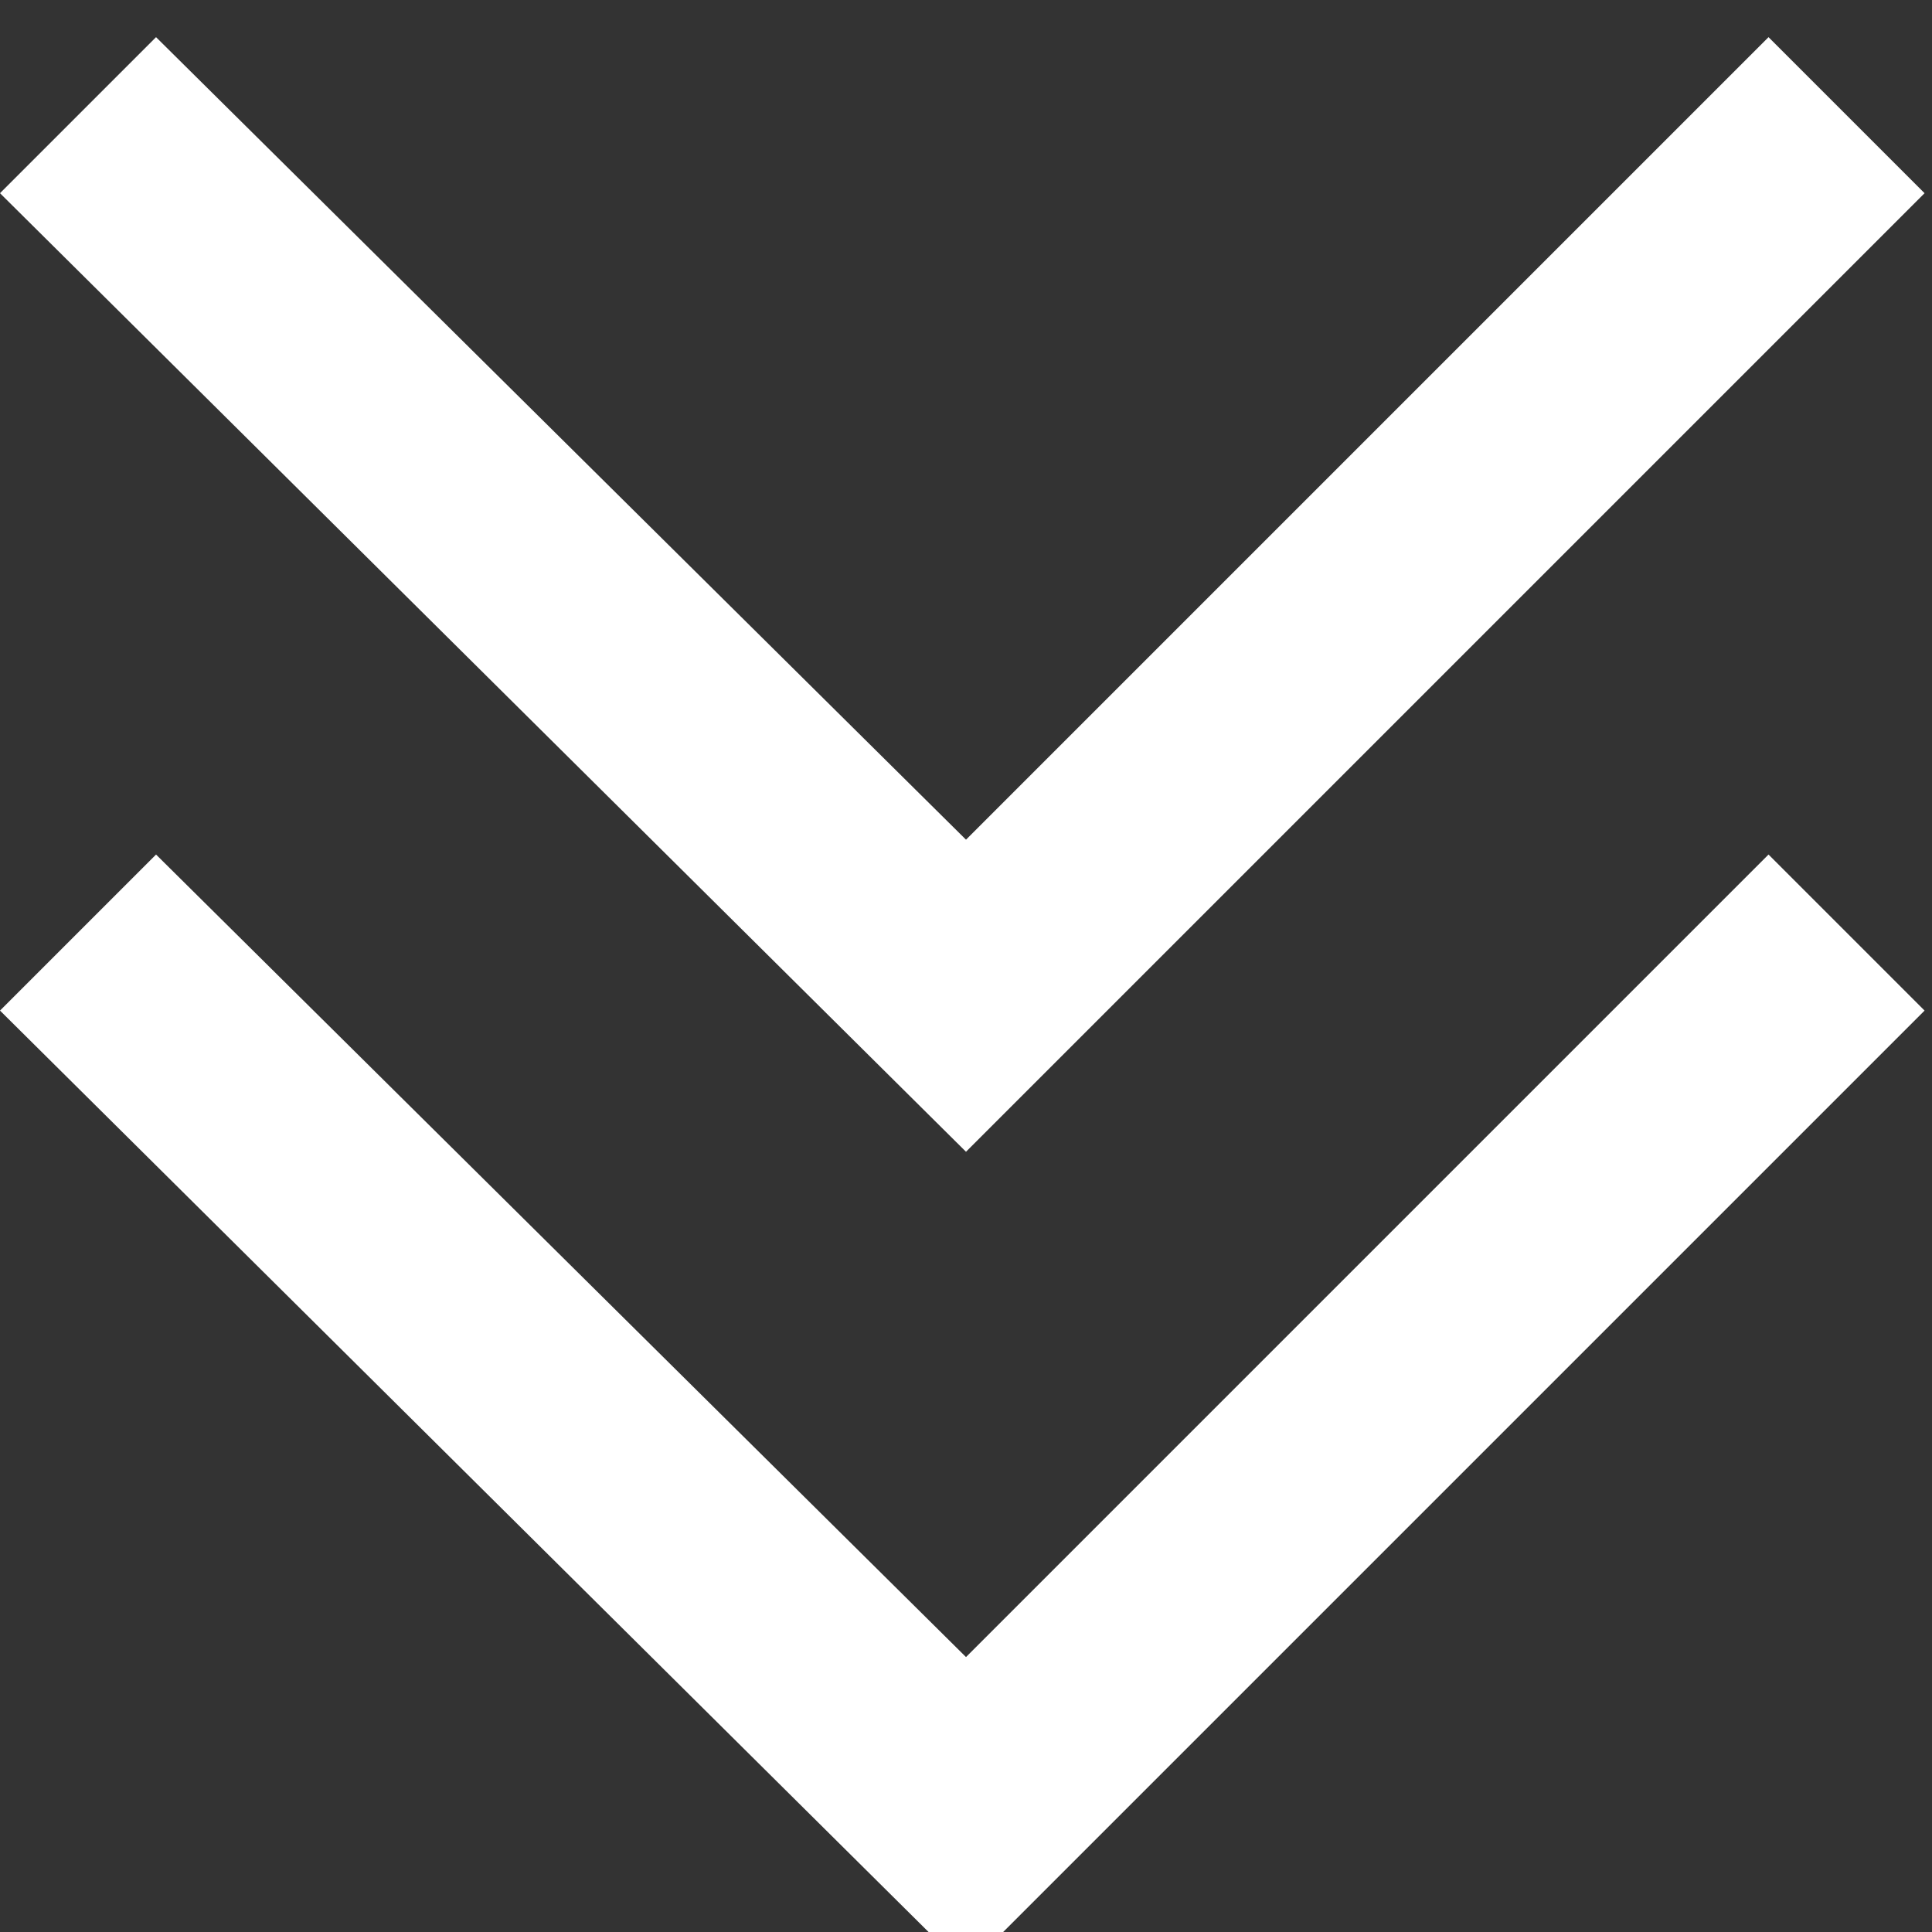 <?xml version="1.0" encoding="utf-8"?>
<!-- Generator: Adobe Illustrator 19.0.0, SVG Export Plug-In . SVG Version: 6.00 Build 0)  -->
<svg version="1.1" id="Layer_1" xmlns="http://www.w3.org/2000/svg" xmlns:xlink="http://www.w3.org/1999/xlink" x="0px" y="0px"
	 viewBox="-466 268 26 26" style="enable-background:new -466 268 26 26;" xml:space="preserve">
<rect x="-466" y="268" width="26" height="26" fill="#333333" stroke="none"/>
<style type="text/css">
	.st0{fill:#FFFFFF;}
</style>
<g>
	<polygon class="st0" points="-466,270.6 -463.9,268.5 -453,279.3 -442.2,268.5 -440.1,270.6 -453,283.5 	"/>
	<polygon class="st0" points="-466,281.6 -463.9,279.5 -453,290.3 -442.2,279.5 -440.1,281.6 -453,294.5 	"/>
</g>
</svg>
